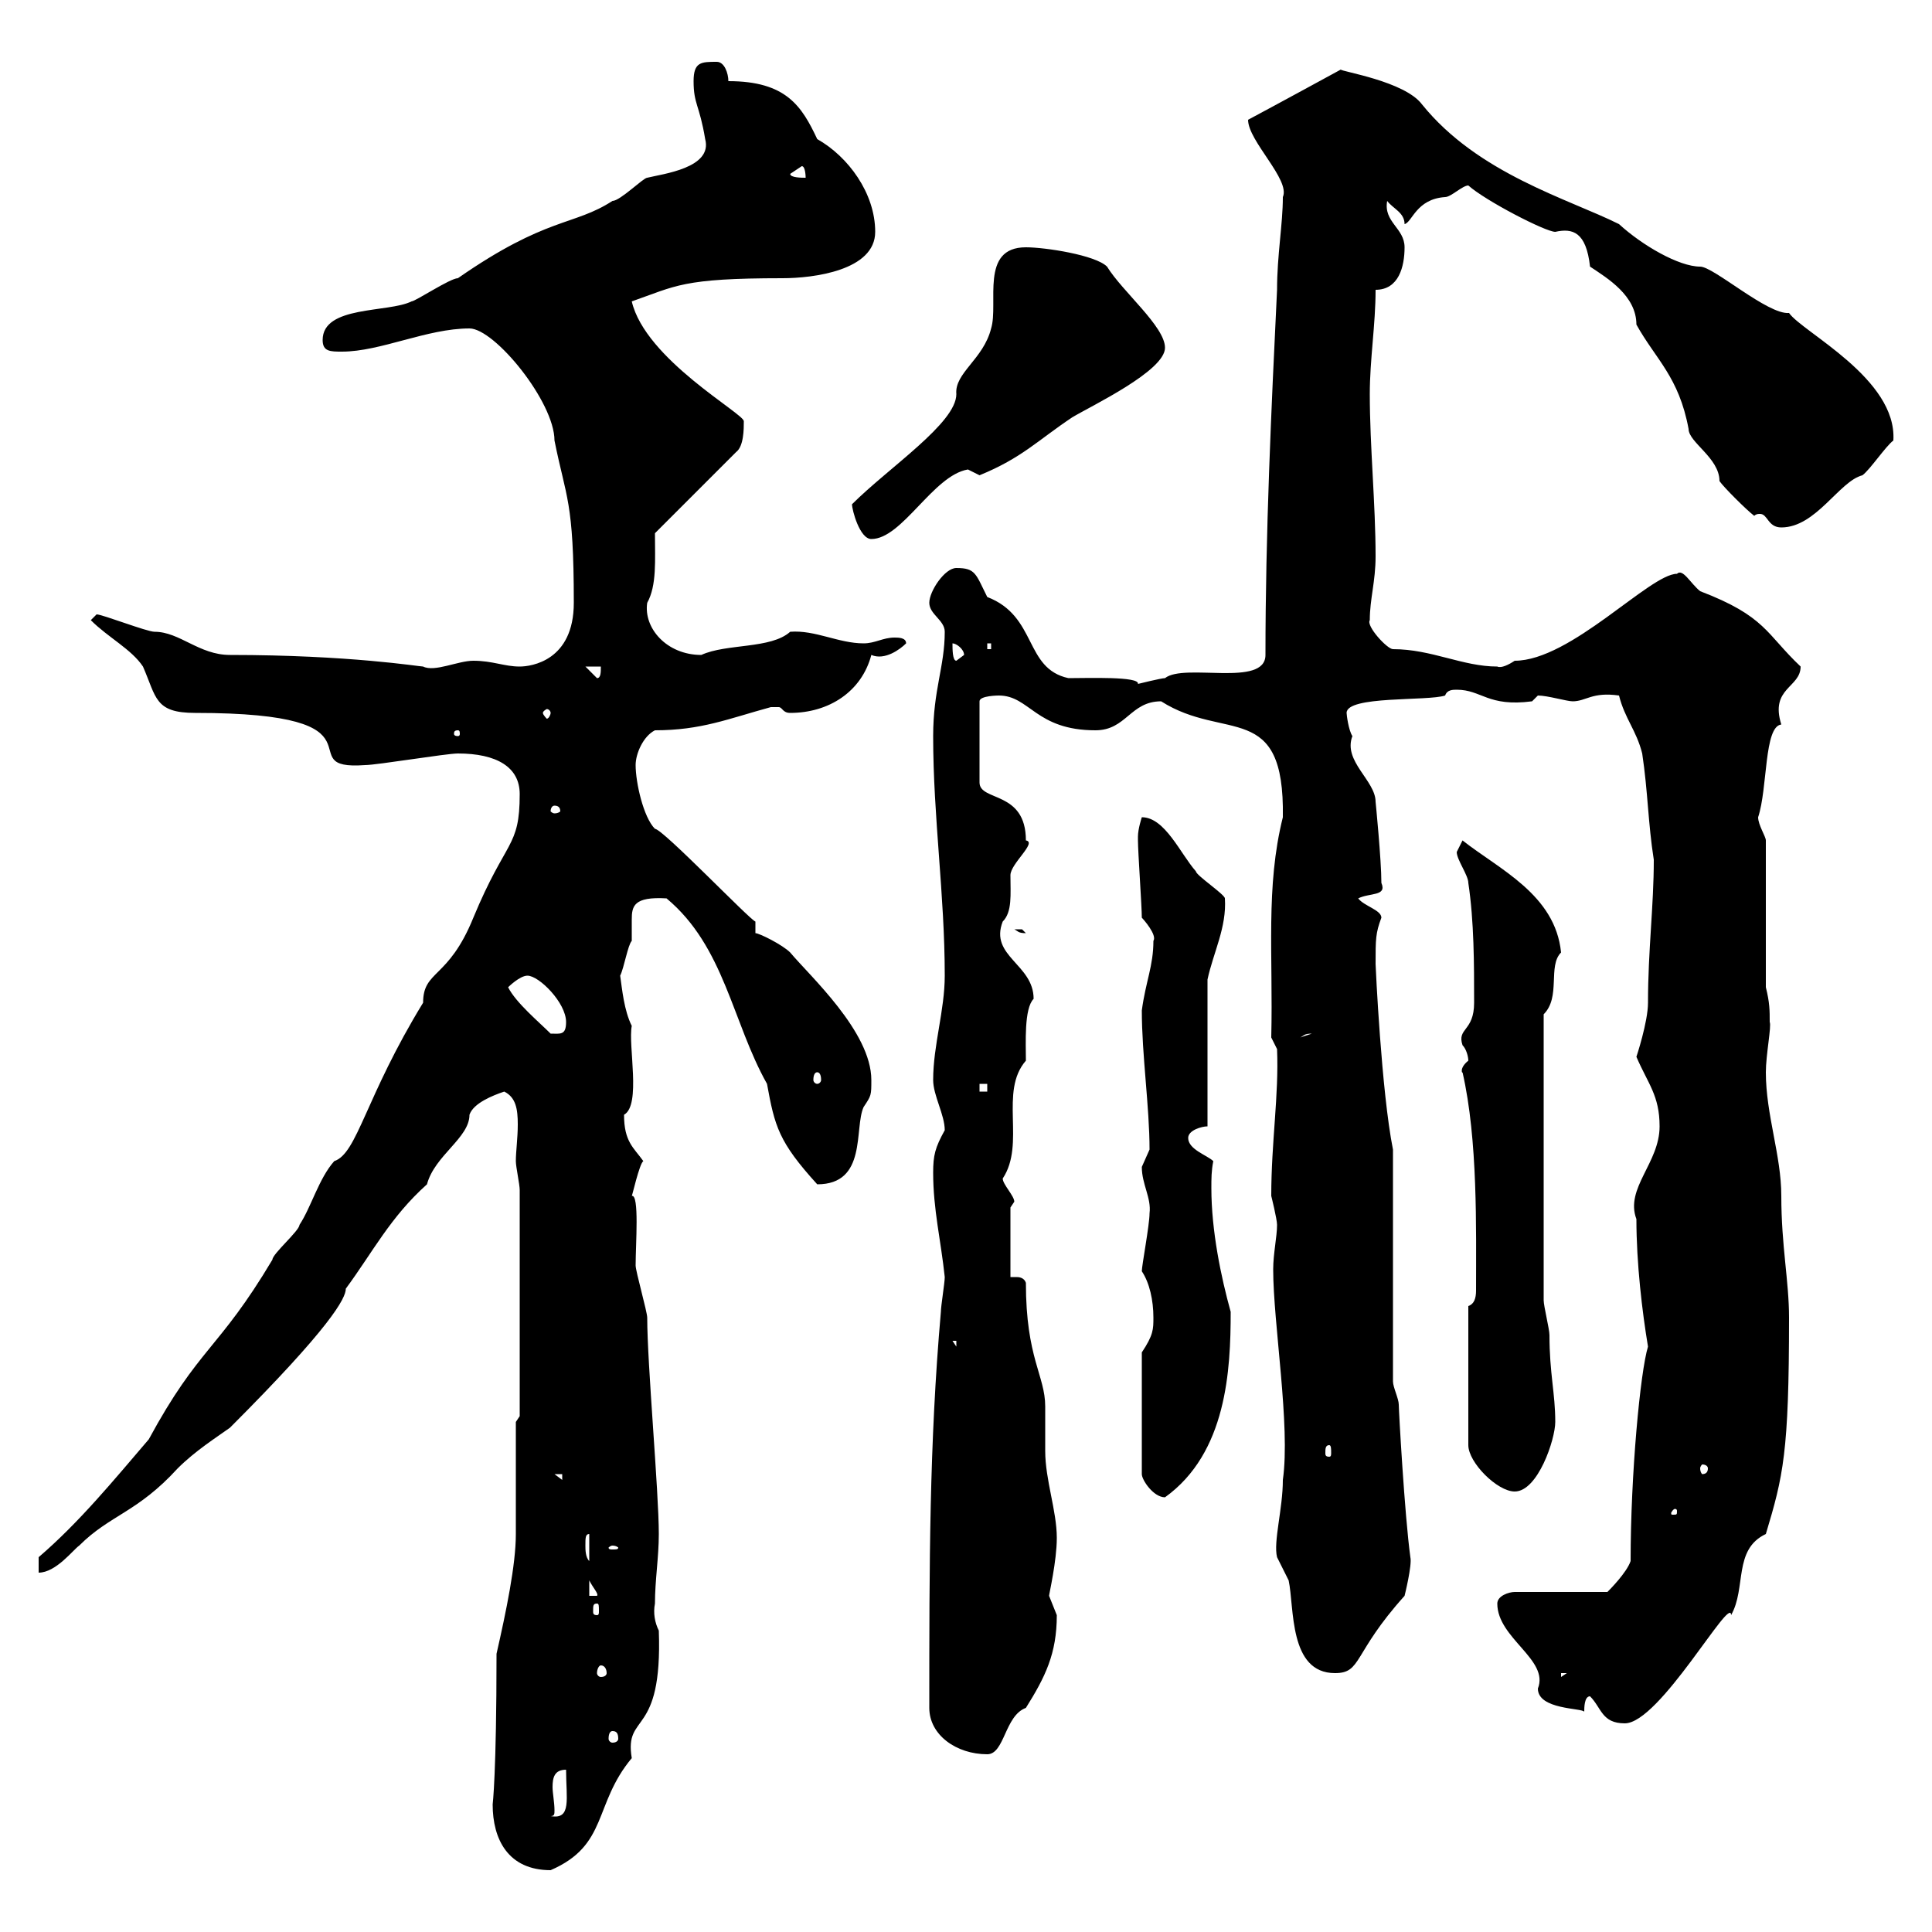 <svg xmlns="http://www.w3.org/2000/svg" xmlns:xlink="http://www.w3.org/1999/xlink" width="300" height="300"><path d="M76.50 280.20C76.50 285.60 78.90 290.40 85.50 290.40C94.50 286.50 92.10 280.20 98.10 273C96.90 265.80 102.90 270 102.30 253.20C101.70 252 101.40 250.50 101.70 249C101.70 245.40 102.30 241.80 102.30 238.20C102.30 231.60 100.50 211.80 100.50 204.60C100.50 203.70 98.70 197.40 98.70 196.50C98.70 193.20 99.30 185.40 98.10 185.70C98.10 186 99.30 180.60 99.90 180.30C98.40 178.20 96.90 177.30 96.90 173.10C99.60 171.60 97.50 162.30 98.10 159.30C96.90 156.90 96.60 153.60 96.30 151.50C96.90 150.30 97.50 146.70 98.10 146.10C98.10 144.90 98.10 144 98.10 142.80C98.10 140.70 98.40 139.20 103.50 139.50C112.50 147 113.70 158.70 119.10 168.30C120.30 174.90 120.90 177.30 126.90 183.90C134.70 183.90 132.60 175.20 134.10 171.90C135.30 170.10 135.30 170.10 135.30 167.70C135.30 160.20 125.70 151.50 122.70 147.90C121.50 146.70 117.90 144.90 117.30 144.90L117.30 143.10C116.40 142.80 102.90 128.70 101.70 128.70C99.90 126.90 98.70 121.50 98.70 118.80C98.70 117 99.90 114.30 101.70 113.40C108.90 113.40 113.10 111.60 119.70 109.80C119.70 109.80 119.70 109.80 120.90 109.80C121.50 109.80 121.50 110.70 122.70 110.70C128.70 110.70 133.80 107.40 135.30 101.70C137.40 102.60 139.80 100.80 140.70 99.90C140.70 99 139.50 99 138.90 99C137.10 99 135.90 99.90 134.10 99.90C130.20 99.90 126.60 97.80 122.70 98.10C119.70 100.80 112.80 99.90 108.90 101.70C103.50 101.70 99.90 97.50 100.50 93.60C102 90.90 101.70 87 101.70 82.80L114.30 70.20C115.50 69.30 115.50 66.60 115.50 65.40C115.50 64.20 100.20 55.80 98.10 46.80C105 44.40 105.90 43.20 121.50 43.20C126.30 43.20 135.90 42 135.90 36C135.90 30 131.70 24.30 126.90 21.60C124.50 16.50 122.10 12.60 113.10 12.60C113.10 11.40 112.50 9.60 111.30 9.60C108.90 9.60 107.70 9.60 107.70 12.60C107.70 16.20 108.60 16.20 109.50 21.60C110.70 26.10 102.90 27 100.50 27.60C99.90 27.60 96.30 31.20 95.10 31.20C89.10 35.10 84.90 33.60 71.10 43.20C69.90 43.20 64.50 46.80 63.90 46.80C60.30 48.60 50.10 47.40 50.10 52.80C50.10 54.60 51.30 54.60 53.10 54.60C59.10 54.60 66.30 51 72.90 51C76.80 51 86.10 62.40 86.10 68.40C87.90 77.40 89.10 77.70 89.10 93.60C89.10 102.60 82.50 103.50 80.70 103.50C78.30 103.50 76.50 102.60 73.50 102.60C71.10 102.60 67.50 104.40 65.70 103.50C65.10 103.50 54.30 101.70 35.70 101.70C30.90 101.70 27.90 98.10 24 98.10C22.80 98.10 15.90 95.40 15 95.40C15 95.40 14.10 96.30 14.10 96.30C16.80 99 20.40 100.80 22.20 103.50C24.30 108.30 24 110.70 30.30 110.70C61.80 110.70 44.40 119.70 56.70 118.80C58.50 118.80 69.30 117 71.10 117C77.10 117 80.70 119.10 80.70 123.30C80.70 131.70 78.60 130.20 73.50 142.50C69.60 152.10 65.70 150.60 65.70 155.70C56.70 170.40 55.50 179.10 51.90 180.30C49.50 183 48.30 187.50 46.50 190.20C46.50 191.10 42.30 194.70 42.30 195.60C33.90 209.70 30.90 209.10 23.10 223.50C17.70 229.80 12.30 236.40 6 241.80L6 244.20C8.70 244.20 11.40 240.60 12.30 240C17.10 235.20 21.30 234.90 27.60 228C30.30 225.30 33.60 223.20 35.70 221.70C51.30 206.10 53.70 201.60 53.70 200.10C57.90 194.40 60.60 189 66.30 183.90C67.50 179.40 72.90 176.70 72.90 173.10C73.50 171.30 76.50 170.10 78.30 169.50C80.10 170.40 80.40 172.20 80.40 174.60C80.40 176.70 80.10 178.80 80.10 180.30C80.10 181.20 80.70 183.90 80.70 184.80L80.70 219.90L80.10 220.80C80.10 223.50 80.10 235.20 80.10 238.20C80.10 243 78.60 250.20 77.10 256.80C77.10 275.40 76.50 280.20 76.50 280.20ZM87.90 274.80C87.90 279.30 88.80 282.60 85.50 282C86.10 282 86.10 281.70 86.10 281.10C86.10 279.90 85.80 278.40 85.80 277.50C85.80 276 86.10 274.80 87.90 274.80ZM144.30 265.20C144.30 269.40 148.50 272.40 153.30 272.40C156 272.40 156 266.40 159.30 265.20C162.30 260.40 164.10 256.80 164.10 250.80C164.10 250.80 162.90 247.80 162.90 247.80C162.90 247.50 164.10 242.40 164.10 238.80C164.10 234.60 162.30 229.80 162.30 225.30C162.30 222.60 162.30 220.50 162.30 218.40C162.30 213.60 159.30 210.90 159.30 199.20C159 198.30 158.10 198.30 157.80 198.30C157.50 198.30 157.20 198.30 156.90 198.30L156.90 187.50L157.50 186.60C157.50 185.70 155.70 183.90 155.70 183C159.30 177.60 155.10 169.50 159.30 164.70C159.30 162 159 156.60 160.50 155.10C160.50 149.70 153.60 148.50 155.70 143.10C157.20 141.60 156.90 138.90 156.90 135.90C156.90 134.10 161.10 130.80 159.30 130.50C159.30 122.70 152.10 124.50 152.10 121.50L152.10 108.90C152.10 108 155.10 108 155.10 108C159.90 108 160.80 113.40 170.10 113.40C174.90 113.40 175.50 108.90 180.30 108.90C190.20 115.20 199.50 108.60 199.20 126.90C196.50 137.70 197.70 148.20 197.40 161.10L198.30 162.90C198.60 170.10 197.40 177.30 197.40 185.70C197.40 185.70 198.30 189.30 198.30 190.20C198.30 192 197.70 194.70 197.70 197.10C197.70 205.50 200.40 221.40 199.20 229.80C199.20 234.30 197.70 239.40 198.30 241.80C198.30 241.80 200.10 245.40 200.10 245.40C201 249.60 200.10 259.80 207.30 259.80C211.50 259.80 210 256.80 218.10 247.80C218.10 247.80 219.30 243 219 241.80C218.10 235.20 217.20 219 217.20 218.10C217.20 217.20 216.30 215.40 216.30 214.50L216.30 178.50C214.50 169.50 213.60 150 213.60 149.70C213.60 145.80 213.60 144.90 214.50 142.50C214.50 141.30 211.80 140.70 210.90 139.50C212.70 138.60 215.40 139.20 214.50 137.10C214.50 133.50 213.60 124.50 213.60 124.50C213.60 121.20 208.50 118.20 210 114.30C209.40 113.40 209.10 111 209.10 110.70C209.10 108 221.70 108.90 224.40 108C224.70 107.10 225.60 107.10 226.20 107.10C230.10 107.10 231 109.80 237.90 108.90L238.80 108C240.30 108 243.30 108.90 244.20 108.90C246.30 108.90 247.20 107.40 251.40 108C252.30 111.60 254.10 113.40 255 117C255.90 123 255.90 127.80 256.80 133.50C256.80 140.70 255.90 147.60 255.90 155.70C255.90 158.70 254.10 164.10 254.10 164.10C255.90 168.30 257.70 170.10 257.70 174.90C257.70 180.60 252.30 184.50 254.10 189.30C254.10 196.20 255 203.70 255.90 209.10C254.70 213 253.20 228.90 253.20 242.40C252.60 244.20 249.90 246.90 249.60 247.20L235.20 247.20C234.30 247.20 232.50 247.80 232.50 249C232.50 254.40 240.60 257.70 238.80 262.20C238.80 265.50 245.70 265.20 246 265.80C246 265.20 246 263.40 246.90 263.40C248.70 265.20 248.70 267.60 252.30 267.60C257.70 267.60 268.80 247.50 268.80 250.80C271.20 246.60 269.10 240.60 274.20 238.20C276.90 229.20 277.80 225.60 277.80 204.60C277.80 198.90 276.60 193.50 276.60 185.70C276.60 179.40 274.20 173.10 274.20 166.50C274.20 163.80 275.10 159.30 274.80 158.70C274.80 156.90 274.80 155.70 274.20 153.30L274.20 130.50C274.20 129.90 273 128.10 273 126.90C274.50 122.40 273.90 112.80 276.60 112.50C274.80 106.80 279.60 106.80 279.60 103.50C274.20 98.40 274.20 95.70 264 91.80C262.50 90.60 261.30 88.20 260.40 89.10C256.20 89.10 243.90 102.60 235.20 102.60C234.30 103.20 233.10 103.80 232.50 103.50C227.10 103.50 222.30 100.80 216.30 100.80C215.40 100.80 212.10 97.20 212.70 96.30C212.70 93 213.60 90.30 213.60 86.40C213.60 78.30 212.70 69.30 212.70 61.20C212.70 55.80 213.60 50.40 213.60 45C217.20 45 218.10 41.40 218.10 38.40C218.10 35.40 214.80 34.50 215.40 31.20C216.30 32.40 218.10 33 218.10 34.80C219.30 34.50 219.90 30.90 224.40 30.60C225.30 30.60 227.10 28.80 228 28.80C230.70 31.20 240 36 241.50 36C244.20 35.40 246.30 36 246.90 41.40C249.60 43.20 254.10 45.90 254.10 50.40C257.10 55.80 260.70 58.50 262.20 66.60C262.20 68.70 267 71.10 267 74.70C267.60 75.60 271.20 79.20 272.40 80.10C272.70 79.80 273 79.80 273.30 79.80C274.50 79.80 274.50 81.90 276.60 81.90C282 81.90 285.60 74.70 289.20 73.80C290.40 72.90 292.80 69.30 294 68.40C294.60 58.80 279.90 51.60 277.80 48.60C274.50 48.90 266.10 41.40 264 41.40C260.70 41.40 255 38.10 251.40 34.80C243.60 30.90 229.50 27 220.80 16.20C218.10 12.60 208.20 11.10 208.20 10.80C208.20 10.80 198.30 16.20 193.80 18.60C193.80 21.90 200.40 27.90 199.20 30.60C199.20 34.80 198.30 39.60 198.30 45C197.40 63.60 196.50 82.80 196.50 101.70C196.50 106.80 183.90 102.90 180.90 105.30C180.30 105.30 176.70 106.20 176.70 106.20C177 105 168.90 105.30 165.90 105.30C159 103.80 161.10 95.70 153.30 92.70C151.50 89.10 151.50 88.20 148.50 88.20C146.70 88.20 144.30 91.80 144.30 93.60C144.30 95.40 146.70 96.30 146.70 98.10C146.70 103.50 144.90 107.10 144.90 114.30C144.90 126.90 146.70 138.90 146.70 151.50C146.70 156.90 144.90 162.30 144.90 167.70C144.90 170.10 146.70 173.10 146.70 175.50C145.20 178.20 144.90 179.40 144.90 182.10C144.90 187.80 146.10 192.60 146.70 198.30C146.70 199.20 146.10 202.80 146.10 203.70C144.30 224.10 144.30 243 144.30 265.20ZM95.10 268.80C95.70 268.80 96 269.10 96 270C96 270.30 95.70 270.60 95.10 270.60C94.80 270.60 94.50 270.30 94.50 270C94.50 269.10 94.80 268.80 95.10 268.80ZM242.40 259.80L243.30 259.80L242.40 260.40ZM93.30 258.60C93.90 258.60 94.20 259.20 94.20 259.80C94.20 260.10 93.90 260.40 93.30 260.40C93 260.40 92.70 260.10 92.70 259.80C92.70 259.20 93 258.60 93.30 258.60ZM92.70 249C93 249 93 249.30 93 250.20C93 250.50 93 250.80 92.70 250.80C92.10 250.80 92.10 250.50 92.10 250.20C92.10 249.30 92.10 249 92.70 249ZM91.50 245.40C92.10 246.60 93 247.50 92.70 247.80L91.50 247.80ZM90.90 240C90.90 238.80 90.90 238.20 91.50 238.20L91.50 242.40C90.90 241.80 90.90 240.60 90.90 240ZM95.10 240C95.70 240 96 240.30 96 240.30C96 240.60 95.70 240.60 95.10 240.60C94.80 240.60 94.50 240.60 94.50 240.30C94.50 240.30 94.80 240 95.10 240ZM260.40 234.60C260.40 235.20 260.40 235.20 259.80 235.20C259.50 235.20 259.50 235.20 259.50 234.90C259.50 234.90 259.80 234.30 260.10 234.30C260.10 234.30 260.40 234.30 260.40 234.60ZM177.30 210L177.30 228.90C177.30 229.80 179.10 232.50 180.90 232.50C190.50 225.60 191.10 212.70 191.10 203.70C189.60 198.30 188.10 191.10 188.10 184.50C188.10 183 188.10 181.80 188.40 180.30C187.50 179.40 184.50 178.50 184.50 176.70C184.50 175.50 186.60 174.90 187.50 174.90L187.50 152.10C188.40 147.90 190.50 144 190.20 139.50C190.20 138.90 185.70 135.90 185.70 135.30C183.30 132.60 180.90 126.90 177.30 126.90C177.30 126.90 176.70 128.70 176.70 129.90C176.70 130.50 176.70 130.50 176.70 130.50C176.70 132.30 177.30 140.70 177.30 142.50C177.60 142.80 179.70 145.20 179.10 146.10C179.10 150 177.90 152.40 177.30 156.90C177.30 163.80 178.50 171.90 178.50 178.50C178.50 178.50 177.30 181.20 177.30 181.20C177.30 183.90 178.80 186 178.50 188.40C178.50 190.20 177.30 196.50 177.30 197.40C178.50 199.20 179.10 201.90 179.10 204.60C179.10 206.40 179.10 207.30 177.30 210ZM228 202.80L228 224.40C228 227.10 232.50 231.60 235.20 231.60C238.80 231.60 241.50 223.50 241.50 220.80C241.50 216.30 240.60 213.30 240.60 207.30C240.60 206.40 239.70 202.80 239.70 201.90L239.70 157.50C242.40 154.80 240.30 150 242.40 147.90C241.50 138.90 232.80 135 227.10 130.50C227.10 130.50 226.20 132.30 226.20 132.30C226.20 133.50 228 135.90 228 137.10C228.90 143.10 228.90 149.70 228.90 155.70C228.90 160.20 226.20 159.60 227.10 162.30C227.70 162.90 228 164.10 228 164.70C226.50 165.90 227.10 166.80 227.10 166.50C229.50 177 229.20 190.80 229.20 200.40C229.20 201.60 228.90 202.50 228 202.80ZM86.10 228.90L87.30 228.90L87.30 229.80ZM265.20 228C265.20 228.60 264.90 228.90 264.30 228.90C264.30 228.90 264 228.60 264 228C264 227.70 264.30 227.40 264.30 227.40C264.90 227.40 265.20 227.70 265.20 228ZM206.40 224.40C206.70 224.40 206.70 225 206.70 225.60C206.70 225.90 206.70 226.20 206.40 226.20C205.80 226.20 205.80 225.90 205.80 225.60C205.80 225 205.80 224.40 206.40 224.40ZM147.90 208.20L148.50 208.20L148.50 209.10ZM152.10 168.30L153.30 168.30L153.30 169.50L152.10 169.50ZM126.90 166.50C127.20 166.50 127.50 166.80 127.50 167.70C127.50 168 127.20 168.30 126.90 168.30C126.60 168.30 126.30 168 126.30 167.70C126.30 166.80 126.60 166.50 126.90 166.50ZM203.70 160.50C203.70 160.50 203.70 160.50 203.70 160.50L201.90 161.10C202.50 160.80 202.50 160.50 203.70 160.50ZM78.90 153.30C78.90 153.30 80.70 151.50 81.90 151.50C83.70 151.50 87.90 155.70 87.90 158.70C87.90 160.80 87 160.50 85.50 160.50C83.70 158.70 80.10 155.70 78.90 153.30ZM157.50 144.30C158.10 144.60 158.10 144.90 159.30 144.90C159.30 144.90 158.70 144.30 158.70 144.30C157.50 144.30 157.50 144.30 157.50 144.30ZM86.10 125.10C86.70 125.10 87 125.40 87 126C87 126 86.70 126.30 86.10 126.30C85.80 126.30 85.50 126 85.50 126C85.50 125.40 85.80 125.10 86.10 125.10ZM71.10 113.40C71.40 113.40 71.40 113.70 71.40 114C71.40 114 71.40 114.30 71.10 114.30C70.50 114.30 70.50 114 70.50 114C70.50 113.70 70.50 113.40 71.10 113.40ZM85.50 110.70C85.50 111 85.20 111.60 84.90 111.60C84.90 111.60 84.30 111 84.30 110.70C84.30 110.40 84.90 110.10 84.90 110.10C85.20 110.10 85.50 110.40 85.50 110.70ZM90.90 103.50L93.30 103.50C93.30 104.40 93.30 105.30 92.70 105.30ZM147.90 99.90C148.50 99.90 149.70 100.80 149.70 101.70C149.70 101.70 148.50 102.60 148.50 102.60C147.90 102.60 147.90 100.80 147.90 99.90ZM153.30 99.90L153.90 99.90L153.90 100.80L153.30 100.80ZM132.30 78.30C132.30 79.20 133.50 83.70 135.30 83.70C140.10 83.70 144.90 73.80 150.30 72.90C150.30 72.90 152.10 73.80 152.10 73.80C158.70 71.10 161.10 68.40 166.50 64.80C169.50 63 180.90 57.60 180.90 54C180.90 50.70 174.30 45.30 171.90 41.40C170.10 39.60 162.30 38.40 159.30 38.40C152.10 38.40 155.10 47.10 153.90 51C152.70 55.80 148.20 57.90 148.50 61.20C148.50 65.70 138 72.60 132.30 78.30ZM122.70 27C122.70 27 124.50 25.80 124.50 25.80C125.10 25.80 125.10 27.60 125.10 27.60C124.50 27.60 122.70 27.60 122.70 27Z"/></svg>